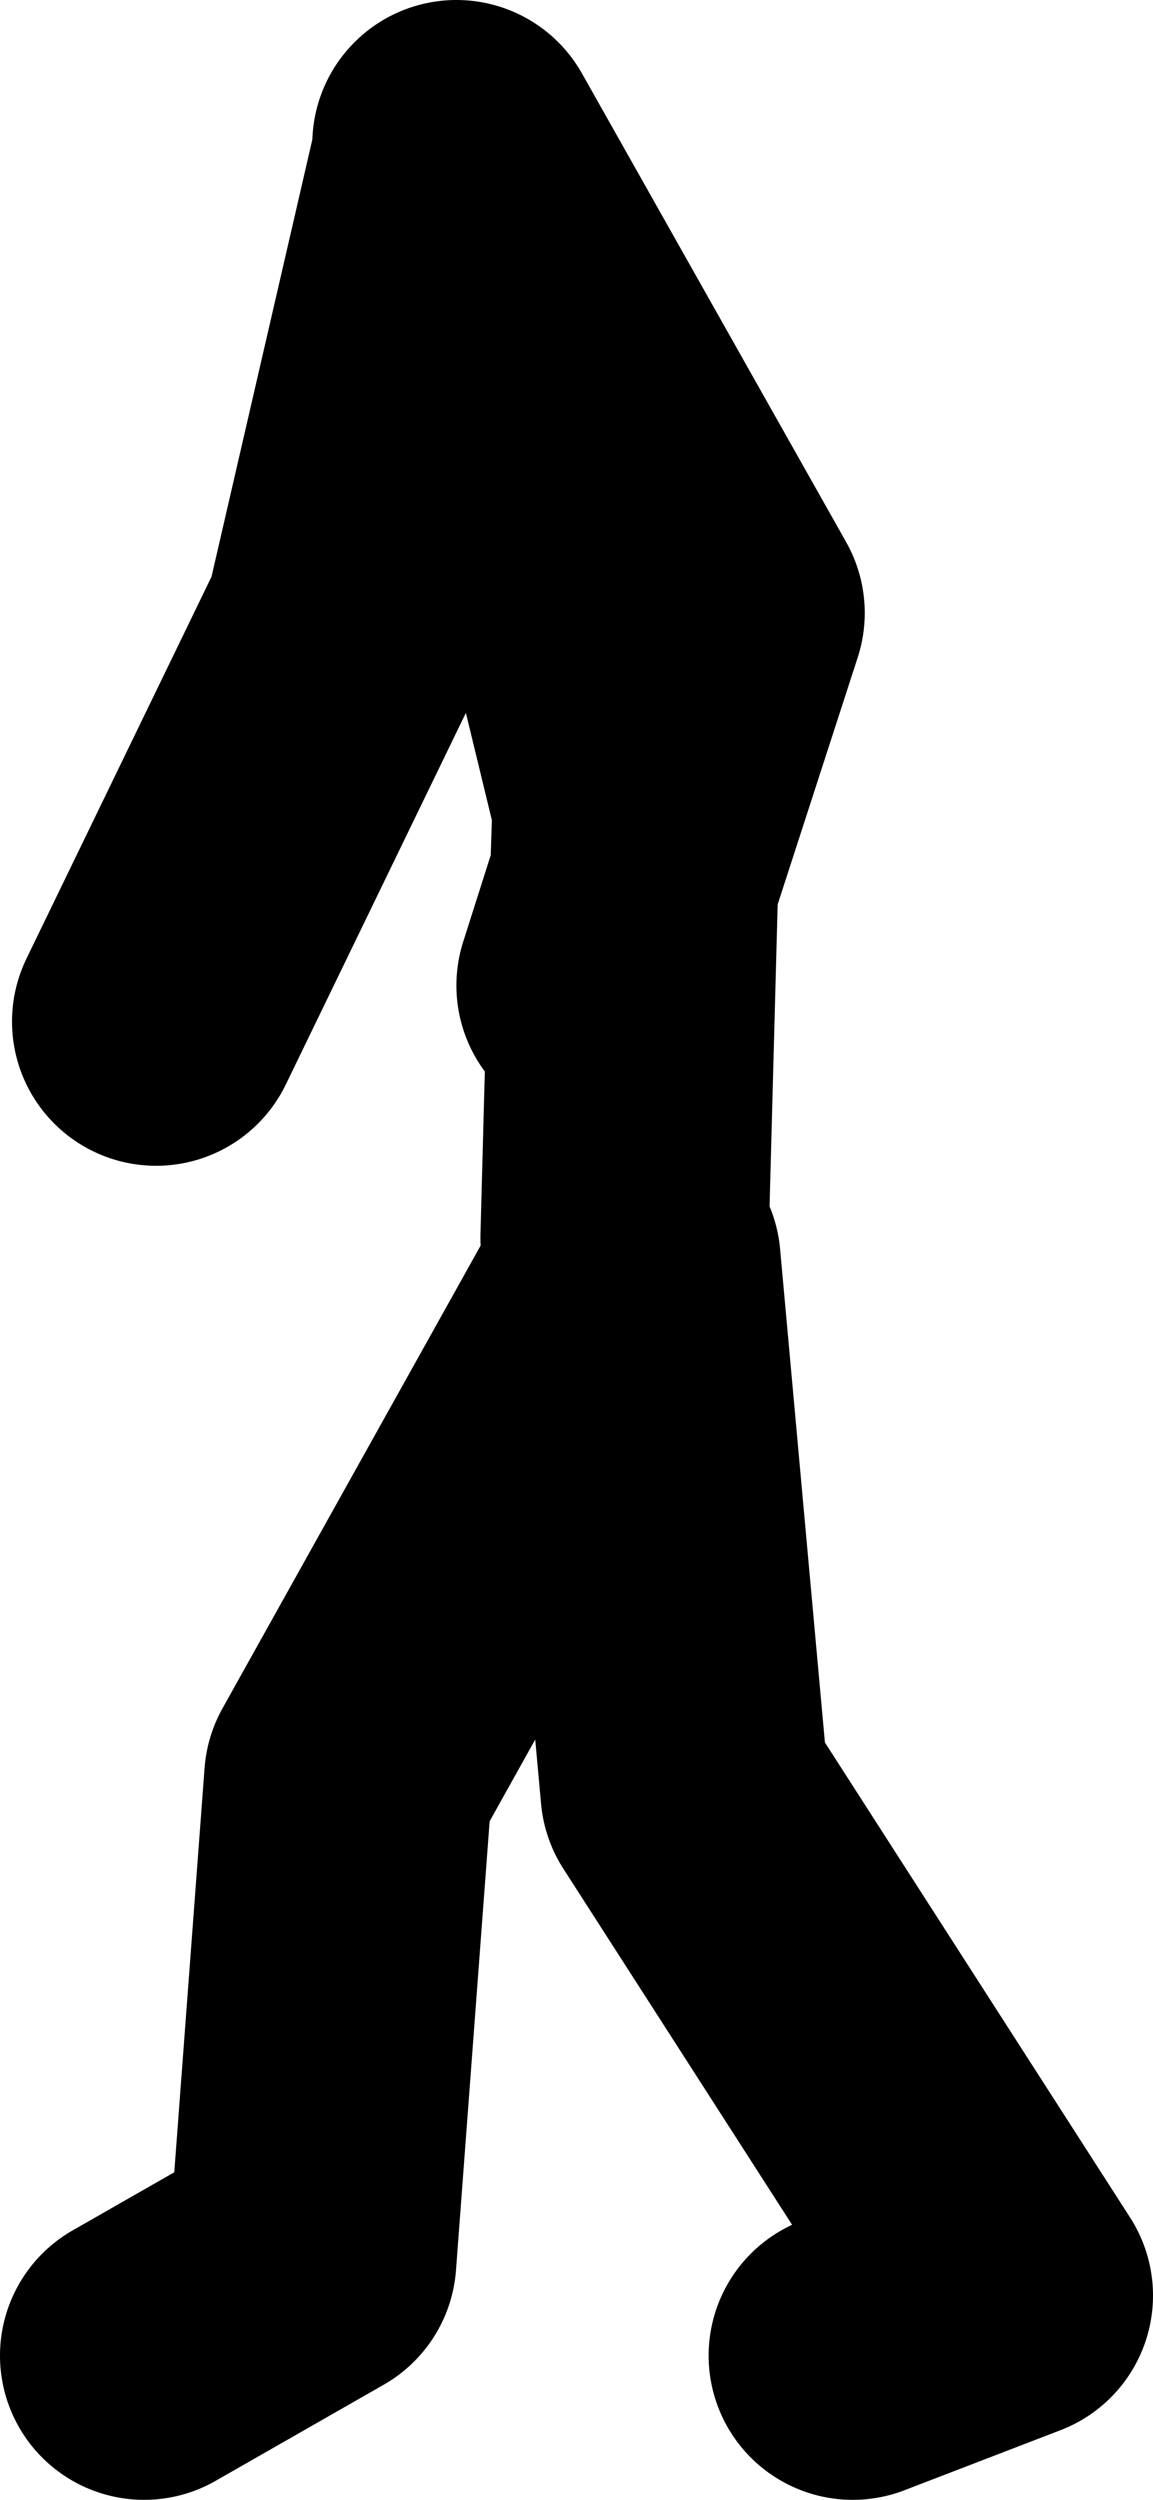 <?xml version="1.0" encoding="UTF-8" standalone="no"?>
<svg xmlns:xlink="http://www.w3.org/1999/xlink" height="52.0px" width="24.0px" xmlns="http://www.w3.org/2000/svg">
  <g transform="matrix(1.0, 0.0, 0.0, 1.0, -80.75, 18.9)">
    <path d="M90.25 -15.9 L95.75 -6.15 93.95 -0.6 93.75 6.85 M93.25 1.6 L93.95 -0.6 94.0 -2.15 92.0 -10.4 90.25 -15.65 88.0 -5.9 84.0 2.35 M98.5 30.1 L101.75 28.85 95.0 18.35 94.0 7.35 88.0 18.1 87.25 28.1 83.75 30.1" fill="none" stroke="#000000" stroke-linecap="round" stroke-linejoin="round" stroke-width="6.0"/>
  </g>
</svg>
